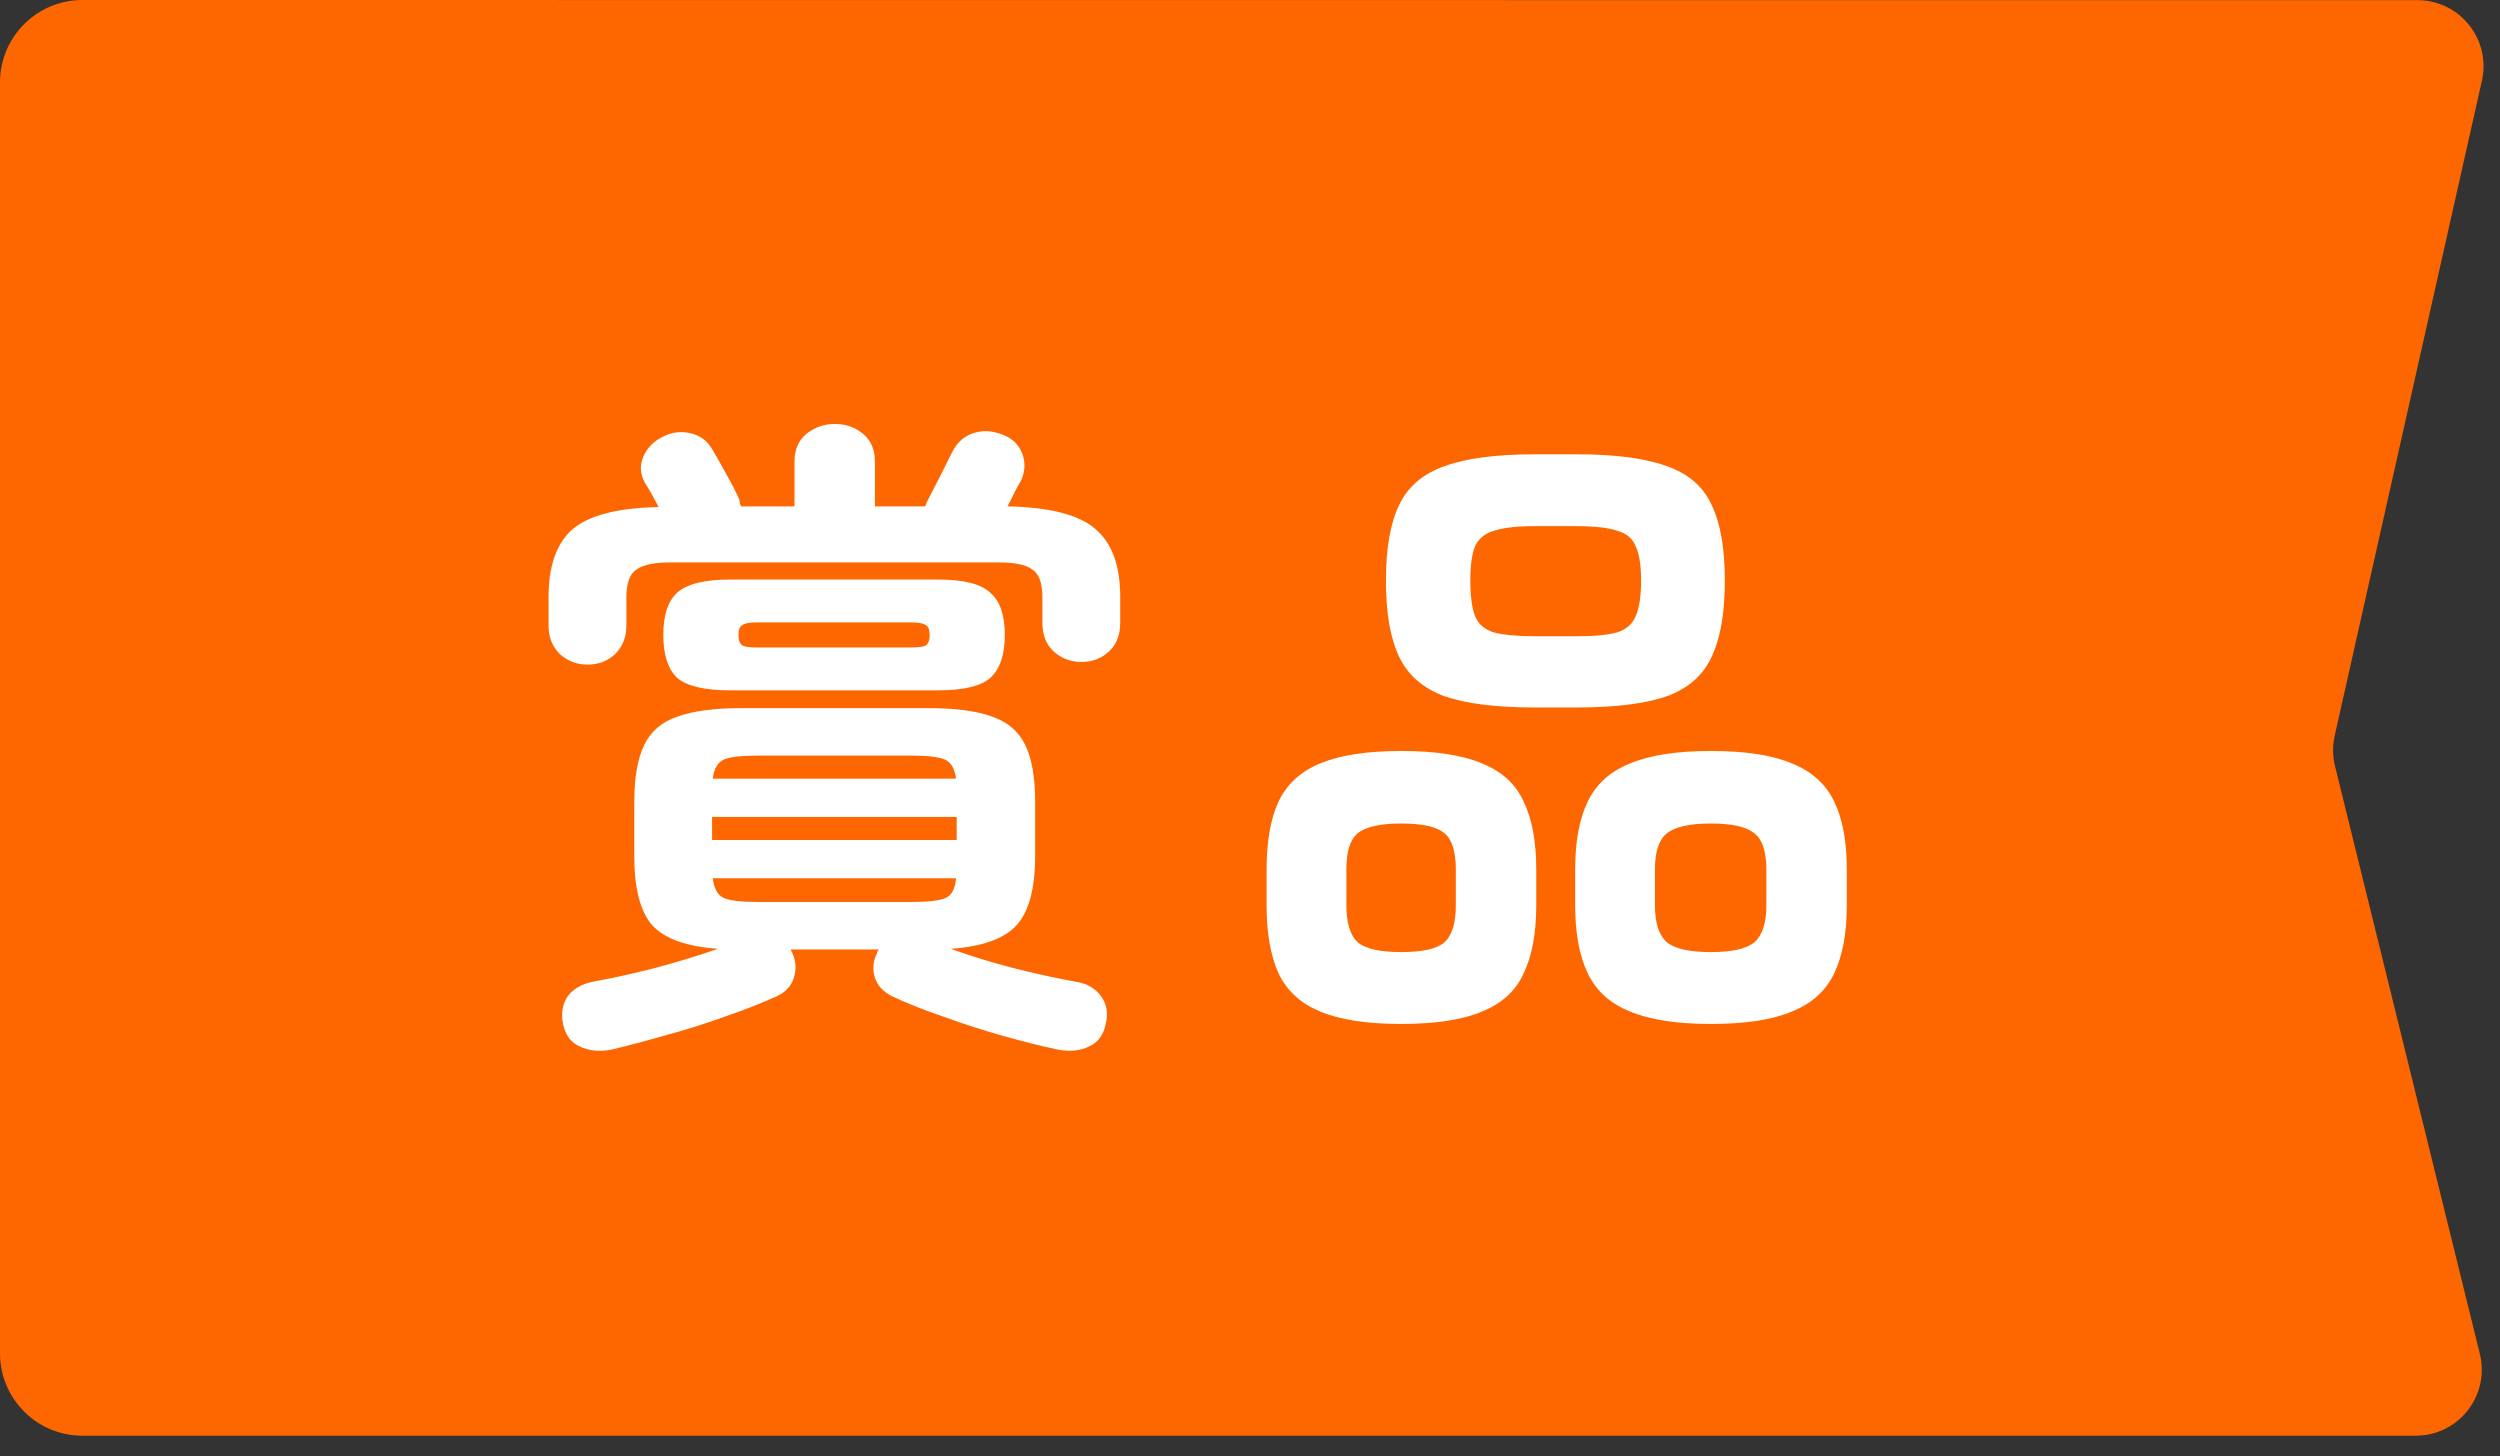 <svg width="91" height="53" viewBox="0 0 91 53" fill="none" xmlns="http://www.w3.org/2000/svg">
<rect x="0" y="0" width="91" height="53" fill="#333333" stroke="none"/>
<path d="M84.994 27.885L90.266 49.281C90.639 50.796 89.492 52.26 87.931 52.26H3C1.343 52.26 0 50.917 0 49.26V3C0 1.343 1.343 9.49486e-05 3 0L87.996 0.006C89.536 0.006 90.679 1.435 90.341 2.938L84.982 26.783C84.901 27.146 84.905 27.524 84.994 27.885Z" fill="#FE6700"/>
<path d="M22.248 38.208C21.8 38.288 21.416 38.248 21.096 38.088C20.776 37.944 20.576 37.672 20.496 37.272C20.416 36.888 20.472 36.552 20.664 36.264C20.872 35.992 21.176 35.816 21.576 35.736C22.28 35.608 23.04 35.44 23.856 35.232C24.688 35.008 25.448 34.776 26.136 34.536C24.984 34.456 24.184 34.168 23.736 33.672C23.304 33.176 23.088 32.336 23.088 31.152V29.184C23.088 28.304 23.208 27.616 23.448 27.12C23.688 26.624 24.088 26.28 24.648 26.088C25.224 25.88 26 25.776 26.976 25.776H33.792C34.784 25.776 35.56 25.88 36.12 26.088C36.68 26.28 37.08 26.624 37.32 27.12C37.56 27.616 37.68 28.304 37.68 29.184V31.152C37.68 32.336 37.456 33.176 37.008 33.672C36.56 34.168 35.76 34.456 34.608 34.536C35.312 34.792 36.064 35.024 36.864 35.232C37.68 35.44 38.448 35.608 39.168 35.736C39.568 35.8 39.872 35.976 40.08 36.264C40.288 36.552 40.344 36.888 40.248 37.272C40.168 37.672 39.968 37.944 39.648 38.088C39.328 38.248 38.952 38.288 38.52 38.208C37.912 38.08 37.24 37.912 36.504 37.704C35.768 37.496 35.048 37.264 34.344 37.008C33.64 36.768 33.016 36.52 32.472 36.264C32.152 36.104 31.944 35.88 31.848 35.592C31.752 35.288 31.776 34.992 31.92 34.704C31.92 34.672 31.928 34.648 31.944 34.632C31.96 34.6 31.976 34.576 31.992 34.56H28.776L28.848 34.704C28.976 34.992 28.992 35.288 28.896 35.592C28.8 35.896 28.592 36.12 28.272 36.264C27.712 36.52 27.08 36.768 26.376 37.008C25.672 37.264 24.96 37.488 24.24 37.68C23.52 37.888 22.856 38.064 22.248 38.208ZM21.384 24.192C21 24.192 20.664 24.064 20.376 23.808C20.104 23.536 19.968 23.192 19.968 22.776V21.72C19.968 20.6 20.256 19.784 20.832 19.272C21.424 18.76 22.472 18.488 23.976 18.456C23.784 18.088 23.616 17.792 23.472 17.568C23.296 17.248 23.28 16.928 23.424 16.608C23.568 16.288 23.808 16.048 24.144 15.888C24.464 15.728 24.792 15.688 25.128 15.768C25.48 15.848 25.744 16.04 25.92 16.344C26.064 16.584 26.24 16.896 26.448 17.28C26.656 17.648 26.808 17.944 26.904 18.168C26.92 18.216 26.928 18.264 26.928 18.312C26.944 18.344 26.96 18.384 26.976 18.432H28.92V16.8C28.92 16.368 29.064 16.032 29.352 15.792C29.656 15.552 30 15.432 30.384 15.432C30.784 15.432 31.128 15.552 31.416 15.792C31.704 16.032 31.848 16.368 31.848 16.8V18.432H33.672C33.704 18.368 33.728 18.312 33.744 18.264C33.888 17.976 34.048 17.664 34.224 17.328C34.4 16.976 34.544 16.688 34.656 16.464C34.832 16.112 35.088 15.88 35.424 15.768C35.76 15.656 36.112 15.672 36.48 15.816C36.832 15.944 37.072 16.168 37.2 16.488C37.328 16.808 37.32 17.136 37.176 17.472C37.112 17.584 37.032 17.728 36.936 17.904C36.856 18.08 36.768 18.256 36.672 18.432C38.208 18.464 39.272 18.736 39.864 19.248C40.472 19.76 40.776 20.584 40.776 21.72V22.68C40.776 23.112 40.64 23.456 40.368 23.712C40.096 23.968 39.76 24.096 39.36 24.096C38.976 24.096 38.64 23.968 38.352 23.712C38.08 23.456 37.944 23.112 37.944 22.68V21.744C37.944 21.232 37.824 20.896 37.584 20.736C37.36 20.56 36.952 20.472 36.36 20.472H24.408C23.816 20.472 23.4 20.56 23.16 20.736C22.92 20.896 22.8 21.232 22.8 21.744V22.776C22.8 23.192 22.664 23.536 22.392 23.808C22.12 24.064 21.784 24.192 21.384 24.192ZM26.568 25.128C25.64 25.128 25 24.976 24.648 24.672C24.312 24.352 24.144 23.832 24.144 23.112C24.144 22.392 24.312 21.88 24.648 21.576C25 21.256 25.64 21.096 26.568 21.096H34.152C35.08 21.096 35.712 21.256 36.048 21.576C36.4 21.88 36.576 22.392 36.576 23.112C36.576 23.832 36.4 24.352 36.048 24.672C35.712 24.976 35.08 25.128 34.152 25.128H26.568ZM25.92 30.576H34.824V29.736H25.92V30.576ZM27.552 32.832H33.192C33.784 32.832 34.192 32.784 34.416 32.688C34.64 32.592 34.768 32.352 34.8 31.968H25.944C25.992 32.352 26.128 32.592 26.352 32.688C26.576 32.784 26.976 32.832 27.552 32.832ZM25.944 28.344H34.8C34.752 27.976 34.616 27.744 34.392 27.648C34.168 27.552 33.768 27.504 33.192 27.504H27.552C26.976 27.504 26.576 27.552 26.352 27.648C26.128 27.744 25.992 27.976 25.944 28.344ZM27.528 23.568H33.192C33.432 23.568 33.6 23.544 33.696 23.496C33.792 23.432 33.84 23.304 33.84 23.112C33.84 22.92 33.792 22.8 33.696 22.752C33.6 22.688 33.432 22.656 33.192 22.656H27.528C27.288 22.656 27.12 22.688 27.024 22.752C26.928 22.8 26.88 22.92 26.88 23.112C26.88 23.304 26.928 23.432 27.024 23.496C27.12 23.544 27.288 23.568 27.528 23.568ZM55.872 25.752C54.464 25.752 53.368 25.616 52.584 25.344C51.8 25.056 51.248 24.576 50.928 23.904C50.608 23.232 50.448 22.312 50.448 21.144C50.448 19.96 50.608 19.04 50.928 18.384C51.248 17.712 51.8 17.24 52.584 16.968C53.368 16.68 54.464 16.536 55.872 16.536H57.384C58.792 16.536 59.888 16.68 60.672 16.968C61.456 17.24 62 17.712 62.304 18.384C62.624 19.04 62.784 19.96 62.784 21.144C62.784 22.312 62.624 23.232 62.304 23.904C62 24.576 61.456 25.056 60.672 25.344C59.888 25.616 58.792 25.752 57.384 25.752H55.872ZM62.28 37.272C61.032 37.272 60.048 37.12 59.328 36.816C58.608 36.528 58.096 36.064 57.792 35.424C57.488 34.784 57.336 33.96 57.336 32.952V31.656C57.336 30.632 57.488 29.808 57.792 29.184C58.096 28.544 58.608 28.08 59.328 27.792C60.048 27.488 61.032 27.336 62.28 27.336C63.544 27.336 64.528 27.488 65.232 27.792C65.952 28.08 66.464 28.544 66.768 29.184C67.072 29.808 67.224 30.632 67.224 31.656V32.952C67.224 33.96 67.072 34.784 66.768 35.424C66.464 36.064 65.952 36.528 65.232 36.816C64.528 37.12 63.544 37.272 62.28 37.272ZM51 37.272C49.752 37.272 48.768 37.12 48.048 36.816C47.344 36.528 46.84 36.064 46.536 35.424C46.248 34.784 46.104 33.96 46.104 32.952V31.656C46.104 30.632 46.248 29.808 46.536 29.184C46.84 28.544 47.344 28.08 48.048 27.792C48.768 27.488 49.752 27.336 51 27.336C52.264 27.336 53.248 27.488 53.952 27.792C54.672 28.08 55.176 28.544 55.464 29.184C55.768 29.808 55.92 30.632 55.92 31.656V32.952C55.92 33.96 55.768 34.784 55.464 35.424C55.176 36.064 54.672 36.528 53.952 36.816C53.248 37.12 52.264 37.272 51 37.272ZM55.872 23.16H57.384C58.04 23.16 58.536 23.112 58.872 23.016C59.208 22.904 59.432 22.704 59.544 22.416C59.672 22.112 59.736 21.688 59.736 21.144C59.736 20.584 59.672 20.168 59.544 19.896C59.432 19.608 59.208 19.416 58.872 19.32C58.536 19.208 58.04 19.152 57.384 19.152H55.872C55.216 19.152 54.72 19.208 54.384 19.32C54.048 19.416 53.816 19.608 53.688 19.896C53.576 20.168 53.52 20.584 53.52 21.144C53.52 21.688 53.576 22.112 53.688 22.416C53.8 22.704 54.024 22.904 54.36 23.016C54.712 23.112 55.216 23.16 55.872 23.16ZM62.28 34.656C63.048 34.656 63.576 34.536 63.864 34.296C64.152 34.04 64.296 33.592 64.296 32.952V31.656C64.296 31 64.152 30.56 63.864 30.336C63.576 30.096 63.048 29.976 62.28 29.976C61.496 29.976 60.96 30.096 60.672 30.336C60.384 30.56 60.24 31 60.24 31.656V32.952C60.24 33.592 60.384 34.04 60.672 34.296C60.96 34.536 61.496 34.656 62.28 34.656ZM51 34.656C51.784 34.656 52.312 34.536 52.584 34.296C52.856 34.04 52.992 33.592 52.992 32.952V31.656C52.992 31 52.856 30.56 52.584 30.336C52.312 30.096 51.784 29.976 51 29.976C50.232 29.976 49.704 30.096 49.416 30.336C49.144 30.56 49.008 31 49.008 31.656V32.952C49.008 33.592 49.144 34.04 49.416 34.296C49.704 34.536 50.232 34.656 51 34.656Z" fill="white"/>
</svg>
